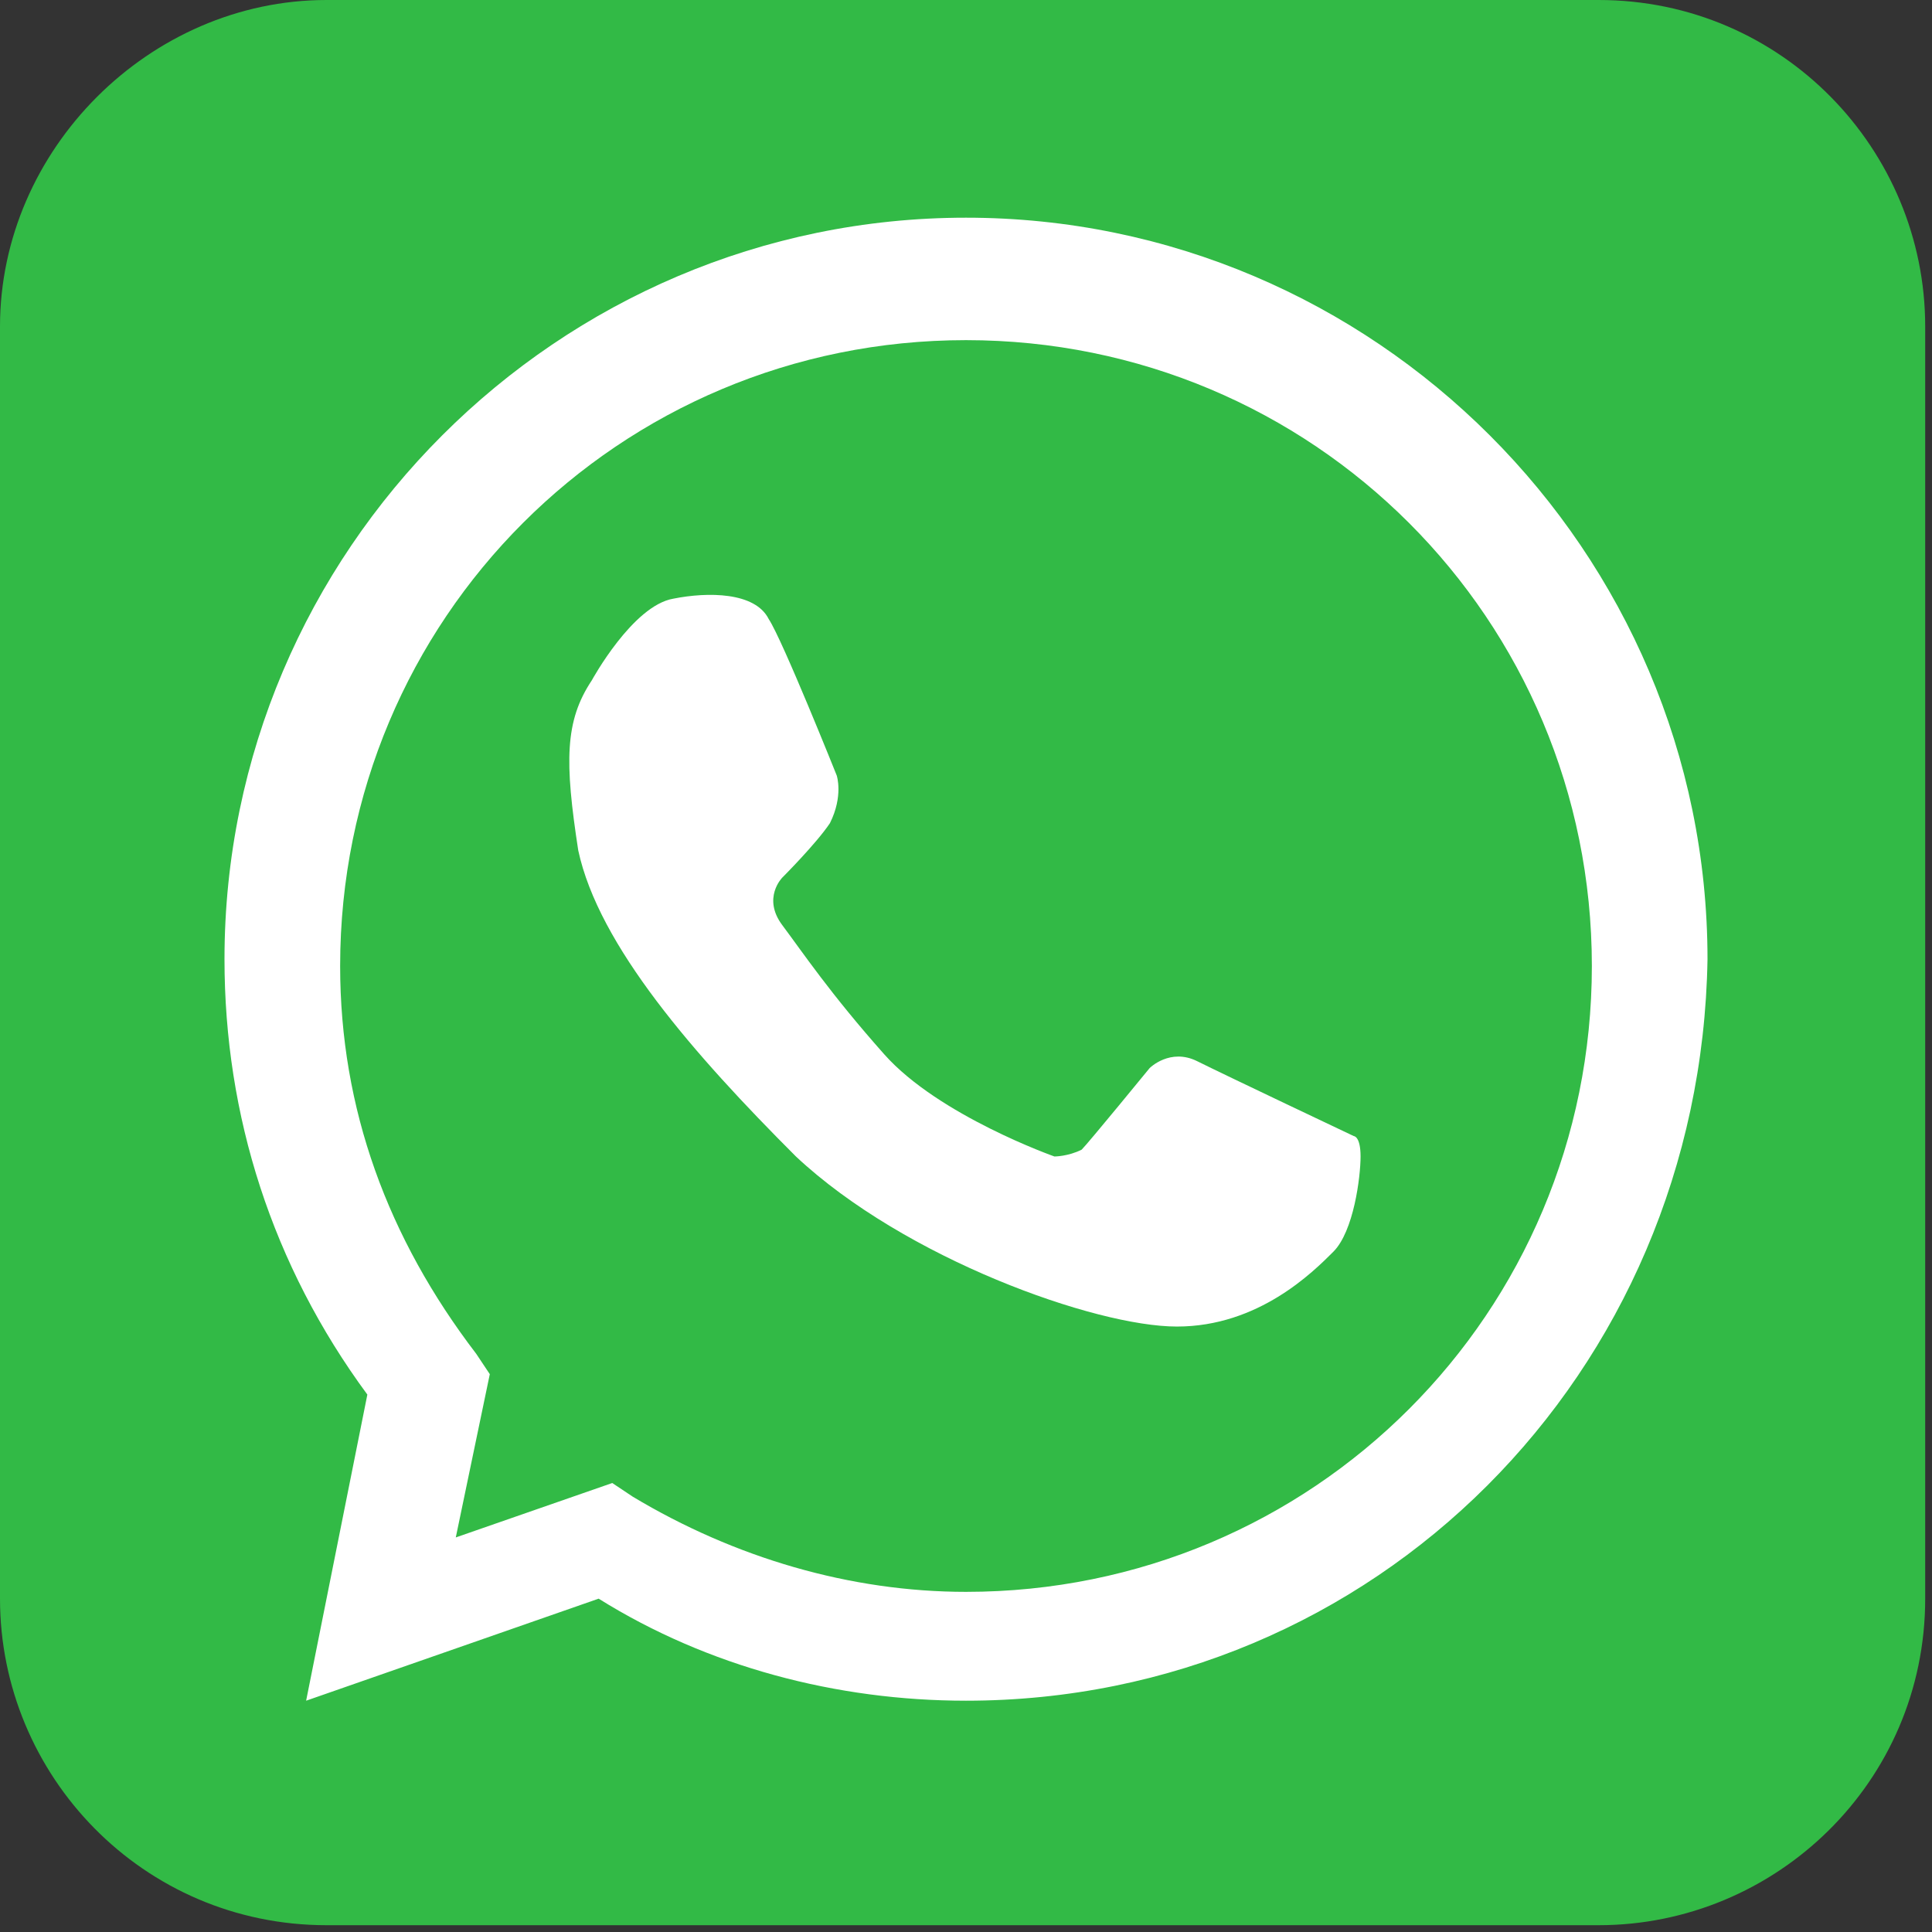<?xml version="1.0" encoding="utf-8"?>
<!-- Generator: Adobe Illustrator 27.7.0, SVG Export Plug-In . SVG Version: 6.00 Build 0)  -->
<svg version="1.1" id="图层_1" xmlns="http://www.w3.org/2000/svg" xmlns:xlink="http://www.w3.org/1999/xlink" x="0px" y="0px"
	 viewBox="0 0 28.4 28.4" style="enable-background:new 0 0 28.4 28.4;" xml:space="preserve">
<rect x="0" y="0" width="28.4" height="28.4" fill="#333333" stroke="none"/>
<style type="text/css">
	.st0{fill:#32BA46;}
	.st1{fill:#FFFFFF;}
</style>
<g>
	<g>
		<path class="st0" d="M28.3,23.5c0,2.7-2.2,4.8-4.8,4.8H4.8c-2.7,0-4.8-2.2-4.8-4.8V4.8C0,2.2,2.2,0,4.8,0h18.7
			c2.7,0,4.8,2.2,4.8,4.8V23.5z"/>
	</g>
	<g>
		<g>
			<path class="st1" d="M14.2,25c-1.9,0-3.8-0.5-5.4-1.5L4.5,25l0.9-4.5c-1.4-1.9-2.1-4.1-2.1-6.4c0-6,4.9-10.9,10.9-10.9
				c6,0,10.9,4.9,10.9,10.9C25,20.2,20.2,25,14.2,25z M9,21.8L9.3,22c1.5,0.9,3.2,1.4,4.9,1.4c5.1,0,9.2-4.1,9.2-9.2
				c0-5.1-4.1-9.2-9.2-9.2c-5.1,0-9.2,4.1-9.2,9.2c0,2.1,0.7,4,2,5.7l0.2,0.3l-0.5,2.4L9,21.8z"/>
		</g>
		<path class="st1" d="M8.7,10c0,0,0.6-1.1,1.2-1.2c0.5-0.1,1.2-0.1,1.4,0.3c0.2,0.3,1,2.3,1,2.3s0.1,0.3-0.1,0.7
			c-0.2,0.3-0.7,0.8-0.7,0.8s-0.3,0.3,0,0.7c0.3,0.4,0.7,1,1.5,1.9c0.8,0.9,2.5,1.5,2.5,1.5s0.2,0,0.4-0.1c0.1-0.1,1-1.2,1-1.2
			s0.3-0.3,0.7-0.1c0.4,0.2,2.3,1.1,2.3,1.1S20,16.7,20,17c0,0.3-0.1,1.1-0.4,1.4c-0.3,0.3-1.1,1.1-2.3,1.1c-1.2,0-4-1-5.6-2.5
			c-1.5-1.5-2.9-3.1-3.2-4.5C8.3,11.2,8.3,10.6,8.7,10z"/>
	</g>
</g>
</svg>
